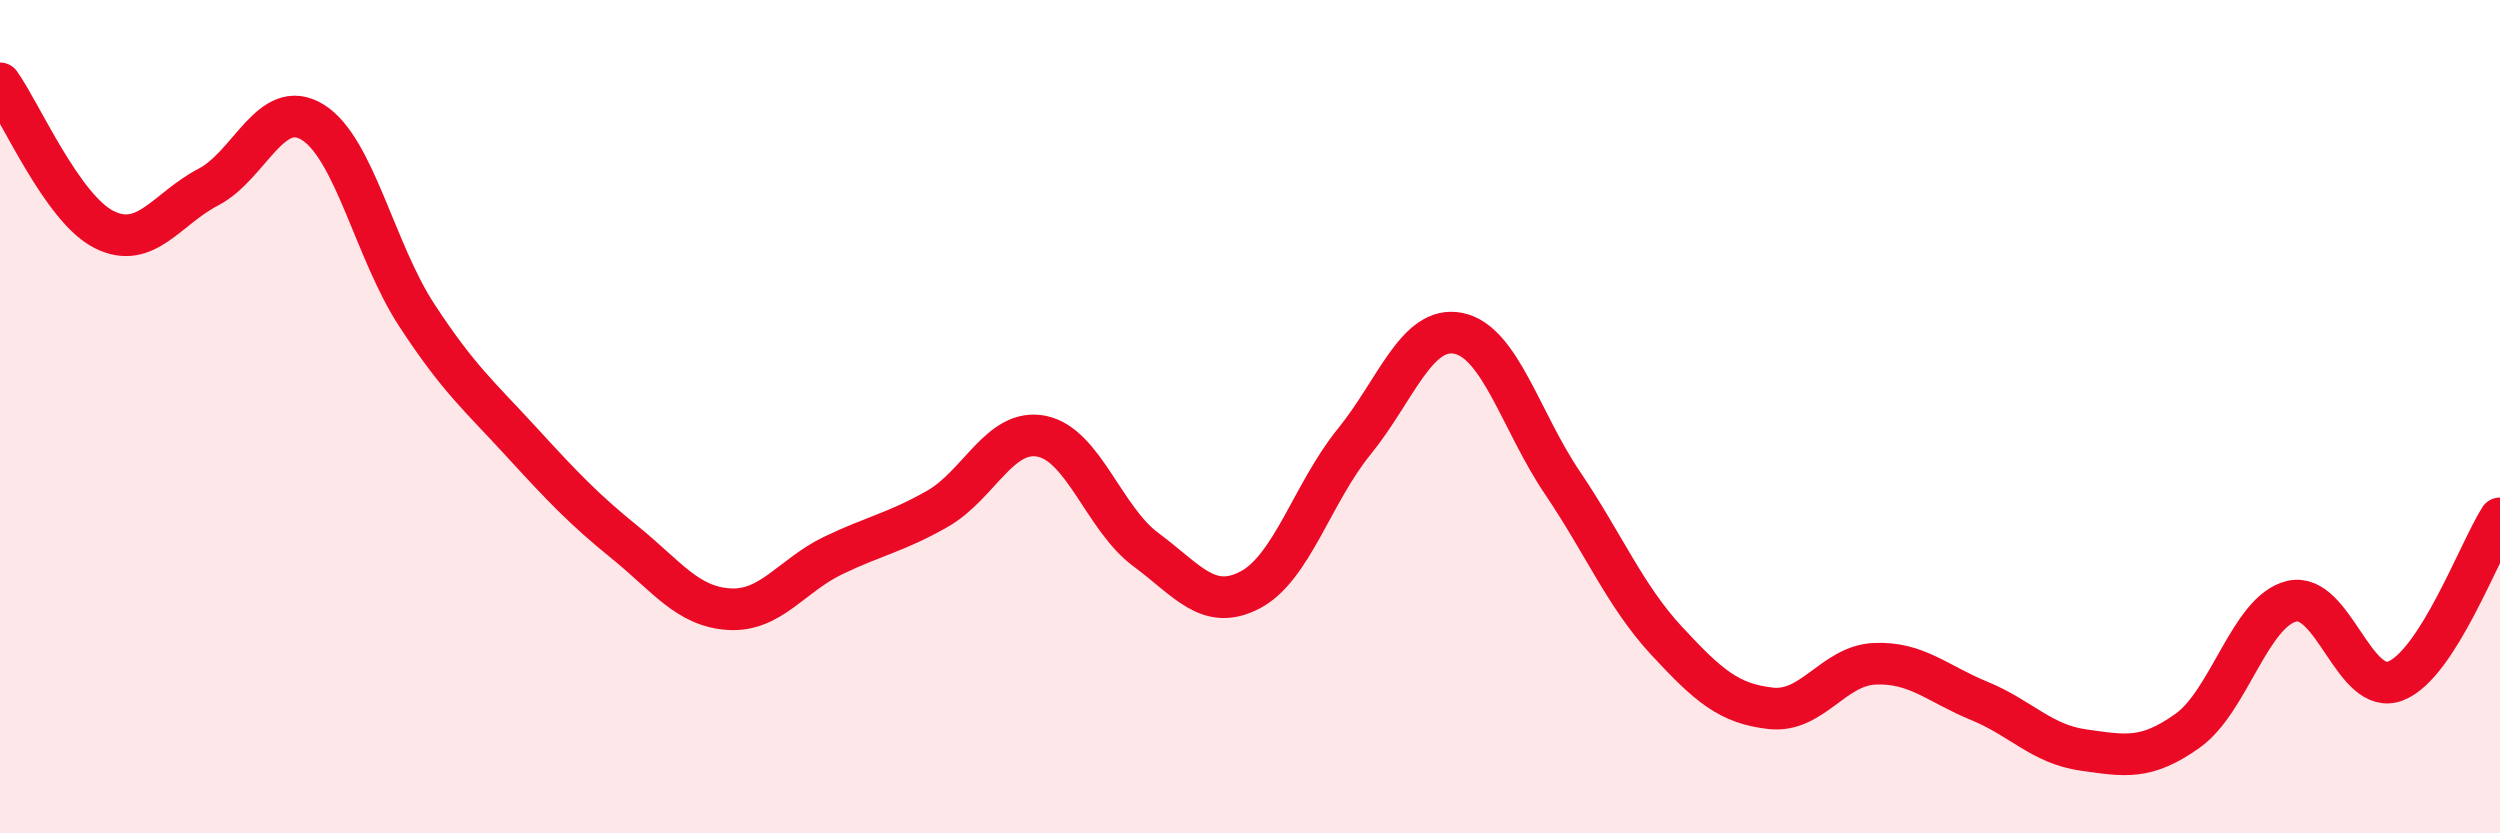 
    <svg width="60" height="20" viewBox="0 0 60 20" xmlns="http://www.w3.org/2000/svg">
      <path
        d="M 0,2 C 0.5,2.7 1.5,5.01 2.5,5.51 C 3.5,6.01 4,5.01 5,4.49 C 6,3.97 6.5,2.32 7.5,2.93 C 8.5,3.54 9,6.03 10,7.56 C 11,9.09 11.5,9.5 12.5,10.59 C 13.5,11.68 14,12.21 15,13.02 C 16,13.83 16.5,14.56 17.5,14.62 C 18.5,14.68 19,13.81 20,13.33 C 21,12.85 21.5,12.78 22.5,12.21 C 23.5,11.64 24,10.27 25,10.47 C 26,10.67 26.5,12.45 27.5,13.19 C 28.5,13.93 29,14.68 30,14.16 C 31,13.64 31.5,11.83 32.5,10.6 C 33.5,9.37 34,7.8 35,8 C 36,8.2 36.5,10.11 37.5,11.59 C 38.5,13.07 39,14.3 40,15.38 C 41,16.46 41.5,16.89 42.5,17 C 43.5,17.11 44,15.97 45,15.93 C 46,15.89 46.5,16.41 47.5,16.82 C 48.5,17.23 49,17.86 50,18 C 51,18.14 51.5,18.25 52.5,17.54 C 53.5,16.83 54,14.67 55,14.43 C 56,14.19 56.5,16.74 57.5,16.34 C 58.5,15.94 59.5,13.22 60,12.44L60 20L0 20Z"
        fill="#EB0A25"
        opacity="0.1"
        stroke-linecap="round"
        stroke-linejoin="round"
      />
      <path
        d="M 0,2 C 0.5,2.7 1.5,5.01 2.5,5.51 C 3.5,6.01 4,5.01 5,4.49 C 6,3.97 6.5,2.32 7.5,2.93 C 8.5,3.54 9,6.03 10,7.56 C 11,9.09 11.5,9.5 12.5,10.59 C 13.5,11.68 14,12.21 15,13.02 C 16,13.83 16.5,14.56 17.5,14.62 C 18.5,14.68 19,13.81 20,13.33 C 21,12.85 21.5,12.78 22.5,12.21 C 23.5,11.64 24,10.27 25,10.47 C 26,10.67 26.5,12.45 27.5,13.19 C 28.5,13.93 29,14.68 30,14.16 C 31,13.64 31.5,11.83 32.5,10.6 C 33.5,9.37 34,7.8 35,8 C 36,8.2 36.5,10.11 37.5,11.59 C 38.5,13.07 39,14.3 40,15.38 C 41,16.46 41.5,16.89 42.5,17 C 43.5,17.11 44,15.97 45,15.93 C 46,15.89 46.5,16.41 47.5,16.82 C 48.5,17.23 49,17.86 50,18 C 51,18.14 51.5,18.25 52.5,17.54 C 53.5,16.83 54,14.67 55,14.43 C 56,14.19 56.5,16.74 57.5,16.34 C 58.5,15.94 59.5,13.22 60,12.44"
        stroke="#EB0A25"
        stroke-width="1"
        fill="none"
        stroke-linecap="round"
        stroke-linejoin="round"
      />
    </svg>
  